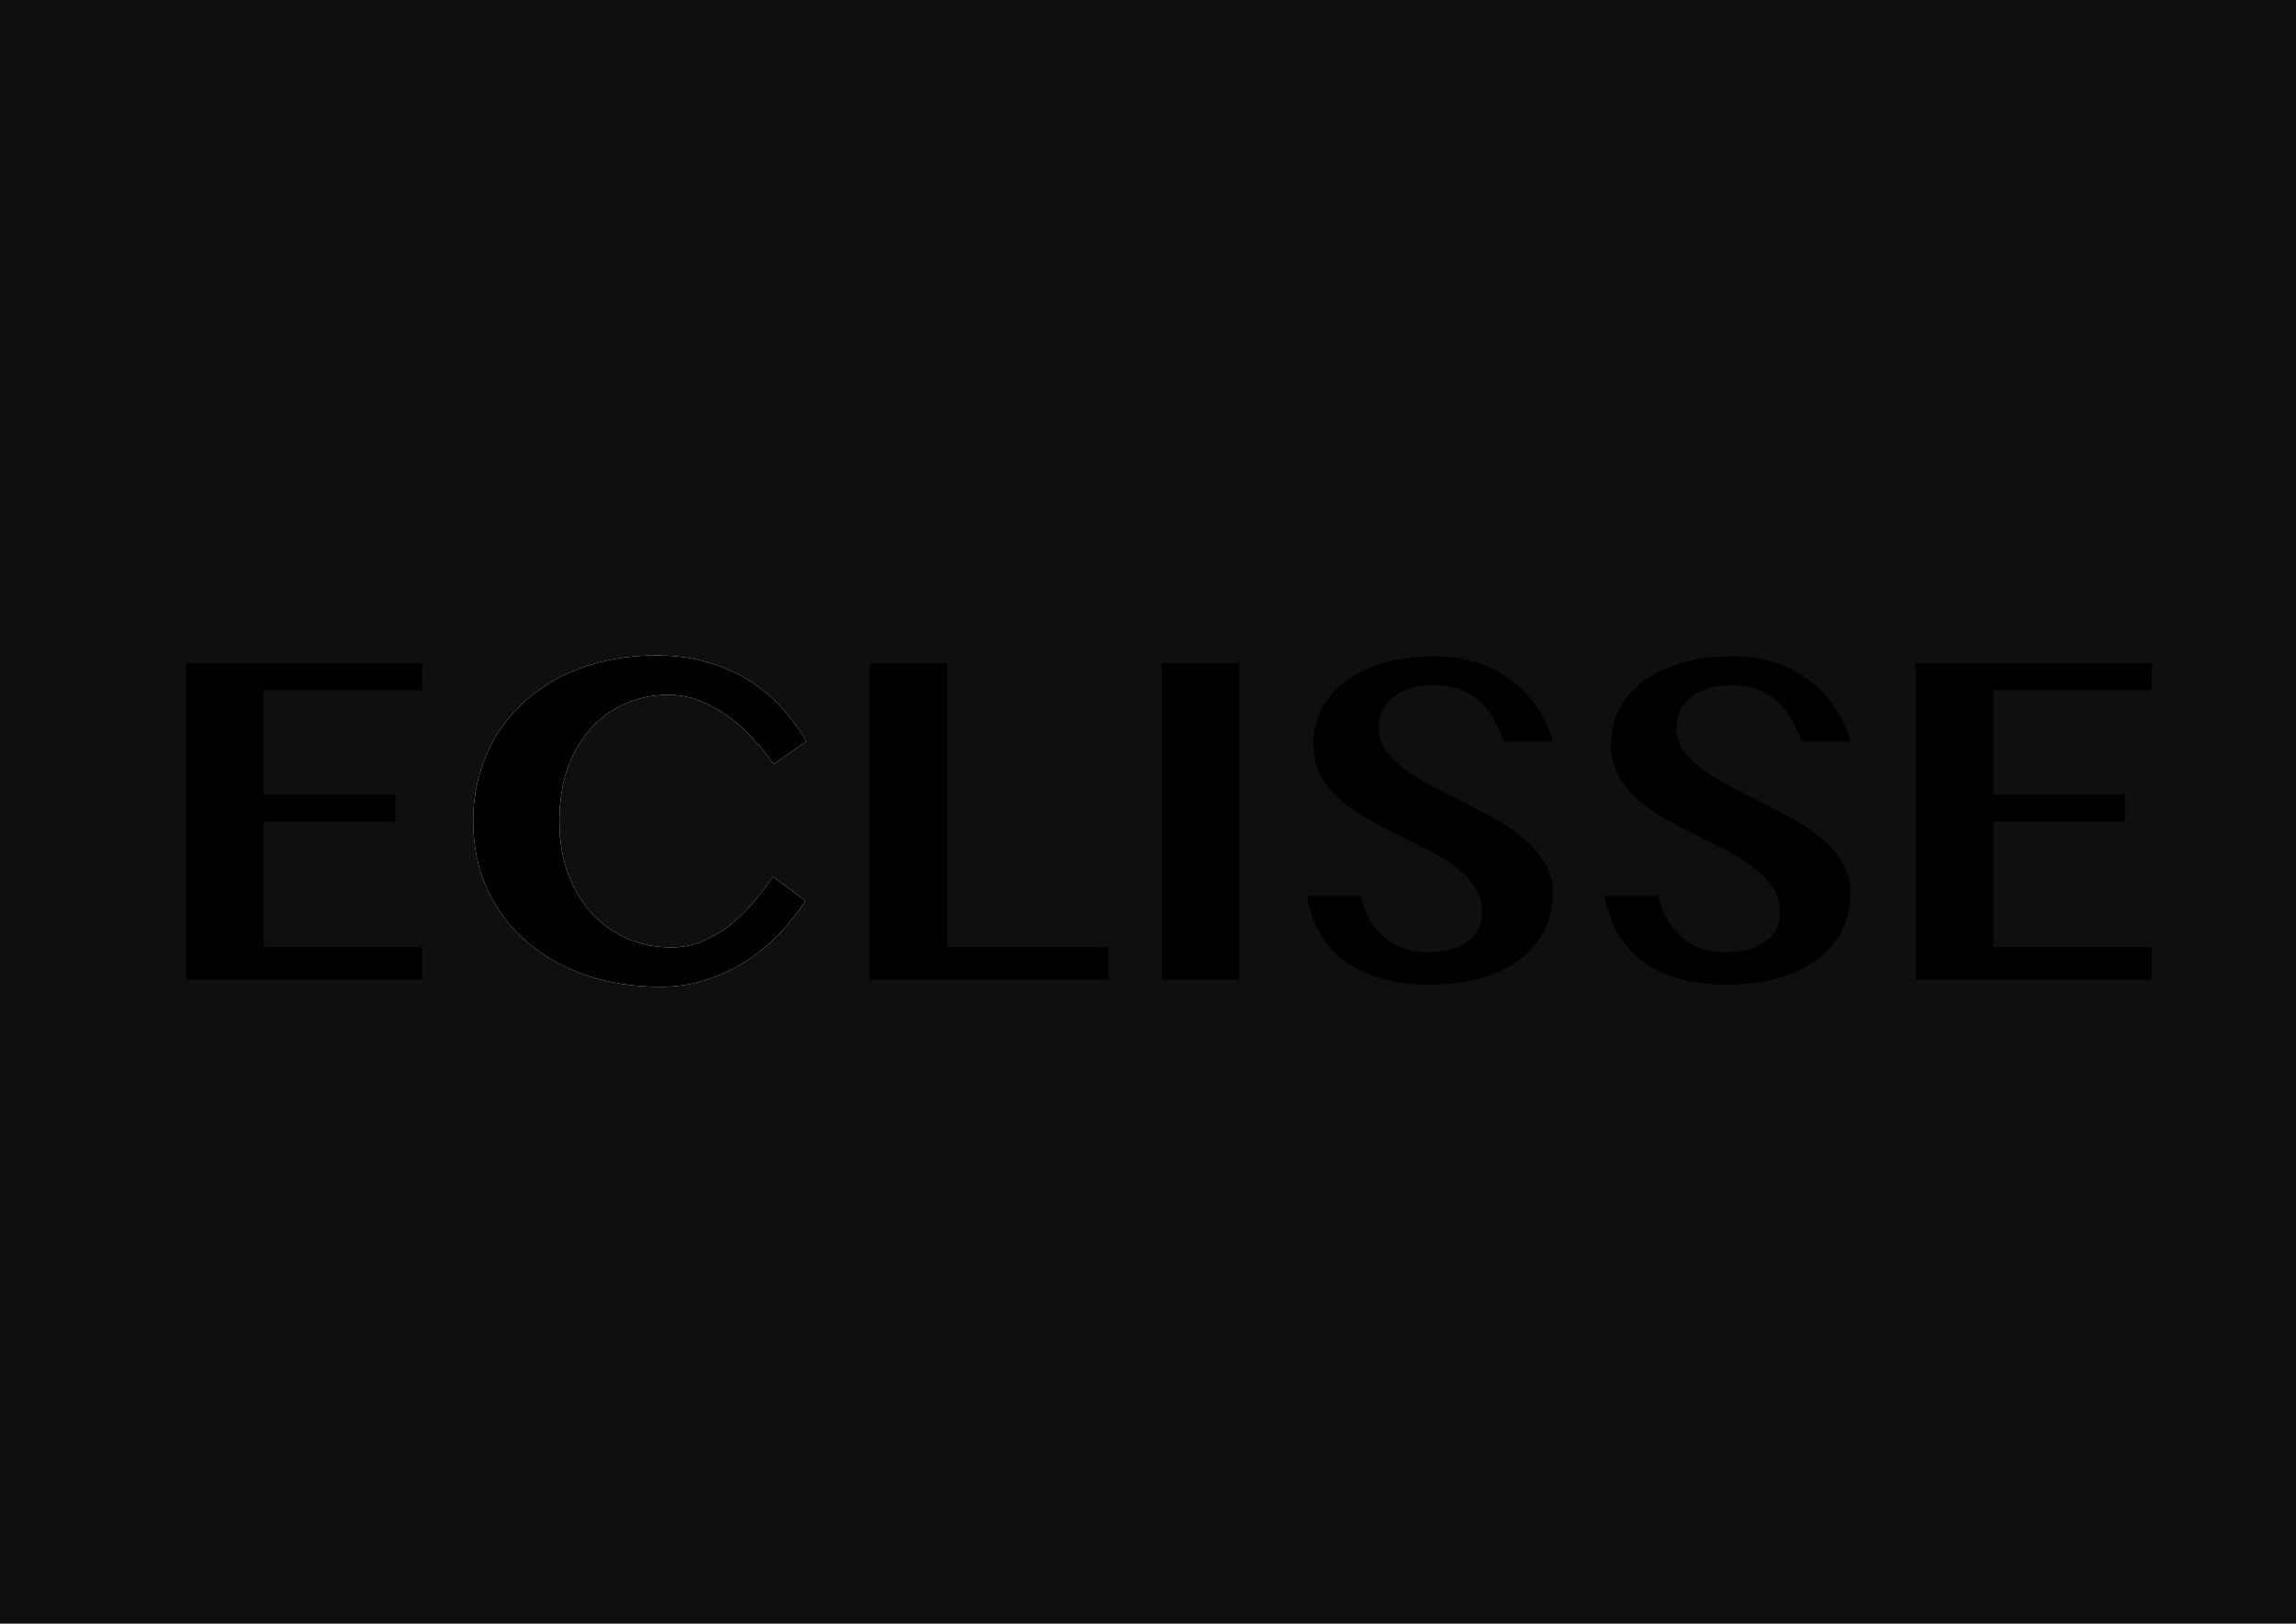 <?xml version="1.0" encoding="UTF-8"?>
<svg version="1.1" viewBox="0 0 1052.4 744.09" xmlns="http://www.w3.org/2000/svg">
<defs>
<filter id="a" x="-.593" y="-.597" width="2.186" height="2.193">
<feGaussianBlur stdDeviation="37.752"/>
</filter>
</defs>
<g transform="translate(0 -308.27)">
<rect transform="translate(0 308.27)" x="-3.413" y="-1.138" width="1063.8" height="750.92" fill="#0f0f0f" fill-rule="evenodd" stroke="#000" stroke-width="1px"/>
<path d="m193.59 612.23v12.322h-72.712v47.864h60.39v12.424h-60.39v57.538h72.712v14.868h-108.25v-145.02h108.25"/>
<path d="m256.42 684.63c-5e-5 9.369 1.426 17.652 4.277 24.848 2.851 7.197 6.619 13.239 11.304 18.127 4.752 4.888 10.184 8.588 16.294 11.1 6.178 2.512 12.56 3.768 19.146 3.768 5.092 2e-5 9.81-0.883 14.155-2.648 4.413-1.765 8.52-4.107 12.322-7.027 3.87-2.987 7.468-6.416 10.795-10.286 3.327-3.938 6.518-8.079 9.573-12.424l14.868 10.897c-3.191 5.16-7.061 10.116-11.61 14.868-4.481 4.752-9.539 8.962-15.174 12.628-5.635 3.666-11.779 6.585-18.433 8.758-6.654 2.172-13.68 3.259-21.08 3.259-12.492 0-24-1.799-34.523-5.397-10.455-3.666-19.519-8.826-27.191-15.479-7.604-6.653-13.544-14.631-17.822-23.932-4.277-9.301-6.416-19.655-6.416-31.061-1e-5 -7.332 0.917-14.291 2.75-20.877 1.833-6.653 4.447-12.798 7.841-18.433 3.462-5.635 7.672-10.693 12.628-15.174 4.956-4.549 10.523-8.418 16.701-11.61 6.246-3.191 13.069-5.635 20.469-7.332 7.4-1.697 15.242-2.546 23.525-2.546 8.351 1.4e-4 15.988 0.985 22.914 2.953 6.993 1.901 13.307 4.617 18.942 8.147 5.703 3.463 10.761 7.604 15.174 12.424 4.481 4.82 8.418 10.082 11.813 15.785l-15.072 10.489c-3.055-4.345-6.382-8.418-9.98-12.221-3.53-3.87-7.332-7.23-11.406-10.082-4.074-2.919-8.351-5.228-12.832-6.925-4.481-1.697-9.165-2.546-14.054-2.546-6.654 1.3e-4 -13.001 1.256-19.044 3.768-6.042 2.512-11.372 6.212-15.989 11.1-4.549 4.888-8.181 10.931-10.897 18.127-2.648 7.197-3.972 15.513-3.972 24.95" fill="#fff" filter="url(#a)"/>
<path d="m256.42 684.63c-5e-5 9.369 1.426 17.652 4.277 24.848 2.851 7.197 6.619 13.239 11.304 18.127 4.752 4.888 10.184 8.588 16.294 11.1 6.178 2.512 12.56 3.768 19.146 3.768 5.092 2e-5 9.81-0.883 14.155-2.648 4.413-1.765 8.52-4.107 12.322-7.027 3.87-2.987 7.468-6.416 10.795-10.286 3.327-3.938 6.518-8.079 9.573-12.424l14.868 10.897c-3.191 5.16-7.061 10.116-11.61 14.868-4.481 4.752-9.539 8.962-15.174 12.628-5.635 3.666-11.779 6.585-18.433 8.758-6.654 2.172-13.68 3.259-21.08 3.259-12.492 0-24-1.799-34.523-5.397-10.455-3.666-19.519-8.826-27.191-15.479-7.604-6.653-13.544-14.631-17.822-23.932-4.277-9.301-6.416-19.655-6.416-31.061-1e-5 -7.332 0.917-14.291 2.75-20.877 1.833-6.653 4.447-12.798 7.841-18.433 3.462-5.635 7.672-10.693 12.628-15.174 4.956-4.549 10.523-8.418 16.701-11.61 6.246-3.191 13.069-5.635 20.469-7.332 7.4-1.697 15.242-2.546 23.525-2.546 8.351 1.4e-4 15.988 0.985 22.914 2.953 6.993 1.901 13.307 4.617 18.942 8.147 5.703 3.463 10.761 7.604 15.174 12.424 4.481 4.82 8.418 10.082 11.813 15.785l-15.072 10.489c-3.055-4.345-6.382-8.418-9.98-12.221-3.53-3.87-7.332-7.23-11.406-10.082-4.074-2.919-8.351-5.228-12.832-6.925-4.481-1.697-9.165-2.546-14.054-2.546-6.654 1.3e-4 -13.001 1.256-19.044 3.768-6.042 2.512-11.372 6.212-15.989 11.1-4.549 4.888-8.181 10.931-10.897 18.127-2.648 7.197-3.972 15.513-3.972 24.95"/>
<path d="m398.59 612.23h35.541v130.15h74.036v14.868h-109.58v-145.02"/>
<path d="m532.51 612.23h35.541v145.02h-35.541v-145.02"/>
<path d="m654.92 759.49c-8.69 0-16.294-1.018-22.812-3.055-6.518-2.037-12.085-4.854-16.701-8.453-4.549-3.598-8.181-7.875-10.897-12.832-2.648-4.956-4.481-10.387-5.499-16.294h24.645c0.883 3.598 2.139 6.993 3.768 10.184 1.629 3.123 3.7 5.839 6.212 8.147 2.512 2.308 5.499 4.141 8.962 5.499 3.462 1.29 7.468 1.935 12.017 1.935 3.055 1e-5 6.042-0.305 8.962-0.917 2.987-0.679 5.635-1.731 7.943-3.157 2.376-1.426 4.277-3.293 5.703-5.601 1.426-2.376 2.139-5.262 2.139-8.656-9e-5 -4.345-1.12-8.181-3.361-11.508-2.173-3.327-5.092-6.348-8.758-9.064-3.598-2.784-7.74-5.363-12.424-7.74-4.617-2.376-9.335-4.752-14.155-7.129-4.82-2.444-9.573-4.956-14.257-7.536-4.617-2.648-8.758-5.601-12.424-8.86-3.598-3.259-6.518-6.925-8.758-10.998-2.173-4.073-3.259-8.758-3.259-14.054-1e-5 -5.771 1.256-11.1 3.768-15.989 2.512-4.956 6.144-9.233 10.897-12.832 4.82-3.598 10.693-6.416 17.618-8.453 6.925-2.037 14.8-3.055 23.626-3.055 7.332 1.5e-4 13.952 1.018 19.858 3.055 5.907 2.037 11.1 4.821 15.581 8.351 4.549 3.463 8.351 7.57 11.406 12.322 3.123 4.753 5.499 9.878 7.129 15.378h-22.404c-1.29-3.462-2.784-6.755-4.481-9.878-1.697-3.123-3.802-5.872-6.314-8.249-2.512-2.376-5.533-4.243-9.064-5.601-3.53-1.426-7.774-2.139-12.73-2.139-4.617 1.3e-4 -8.521 0.611-11.711 1.833-3.191 1.222-5.771 2.784-7.74 4.684-1.969 1.833-3.395 3.904-4.277 6.212-0.815 2.308-1.222 4.583-1.222 6.823-5e-5 3.87 1.12 7.4 3.361 10.591 2.308 3.123 5.33 6.043 9.064 8.758 3.802 2.648 8.079 5.228 12.832 7.74 4.752 2.444 9.607 4.922 14.563 7.434 5.024 2.512 9.912 5.126 14.665 7.841 4.82 2.716 9.097 5.737 12.832 9.064 3.802 3.259 6.823 6.891 9.064 10.897 2.308 4.006 3.462 8.521 3.462 13.544-1.2e-4 5.907-1.222 11.406-3.666 16.498-2.444 5.024-6.076 9.437-10.897 13.239-4.753 3.734-10.693 6.687-17.822 8.86-7.061 2.105-15.208 3.157-24.441 3.157"/>
<path d="m791.38 759.49c-8.69 0-16.294-1.018-22.812-3.055-6.518-2.037-12.085-4.854-16.701-8.453-4.549-3.598-8.181-7.875-10.897-12.832-2.648-4.956-4.481-10.387-5.499-16.294h24.645c0.883 3.598 2.139 6.993 3.768 10.184 1.629 3.123 3.7 5.839 6.212 8.147 2.512 2.308 5.499 4.141 8.962 5.499 3.462 1.29 7.468 1.935 12.017 1.935 3.055 1e-5 6.042-0.305 8.962-0.917 2.987-0.679 5.635-1.731 7.943-3.157 2.376-1.426 4.277-3.293 5.703-5.601 1.426-2.376 2.139-5.262 2.139-8.656-9e-5 -4.345-1.12-8.181-3.361-11.508-2.173-3.327-5.092-6.348-8.758-9.064-3.598-2.784-7.74-5.363-12.424-7.74-4.617-2.376-9.335-4.752-14.155-7.129-4.82-2.444-9.573-4.956-14.257-7.536-4.617-2.648-8.758-5.601-12.424-8.86-3.598-3.259-6.518-6.925-8.758-10.998-2.173-4.073-3.259-8.758-3.259-14.054-2e-5 -5.771 1.256-11.1 3.768-15.989 2.512-4.956 6.144-9.233 10.897-12.832 4.82-3.598 10.693-6.416 17.618-8.453 6.925-2.037 14.8-3.055 23.626-3.055 7.332 1.5e-4 13.952 1.018 19.858 3.055 5.907 2.037 11.1 4.821 15.581 8.351 4.549 3.463 8.351 7.57 11.406 12.322 3.123 4.753 5.499 9.878 7.129 15.378h-22.404c-1.29-3.462-2.784-6.755-4.481-9.878-1.697-3.123-3.802-5.872-6.314-8.249-2.512-2.376-5.533-4.243-9.064-5.601-3.53-1.426-7.774-2.139-12.73-2.139-4.617 1.3e-4 -8.521 0.611-11.711 1.833-3.191 1.222-5.771 2.784-7.74 4.684-1.969 1.833-3.395 3.904-4.277 6.212-0.815 2.308-1.222 4.583-1.222 6.823-4e-5 3.87 1.12 7.4 3.361 10.591 2.308 3.123 5.33 6.043 9.064 8.758 3.802 2.648 8.079 5.228 12.832 7.74 4.752 2.444 9.607 4.922 14.563 7.434 5.024 2.512 9.912 5.126 14.665 7.841 4.82 2.716 9.097 5.737 12.832 9.064 3.802 3.259 6.823 6.891 9.064 10.897 2.308 4.006 3.462 8.521 3.462 13.544-1.2e-4 5.907-1.222 11.406-3.666 16.498-2.444 5.024-6.076 9.437-10.897 13.239-4.753 3.734-10.693 6.687-17.822 8.86-7.061 2.105-15.208 3.157-24.441 3.157"/>
<path d="m986.3 612.23v12.322h-72.712v47.864h60.39v12.424h-60.39v57.538h72.712v14.868h-108.25v-145.02h108.25"/>
</g>
</svg>
